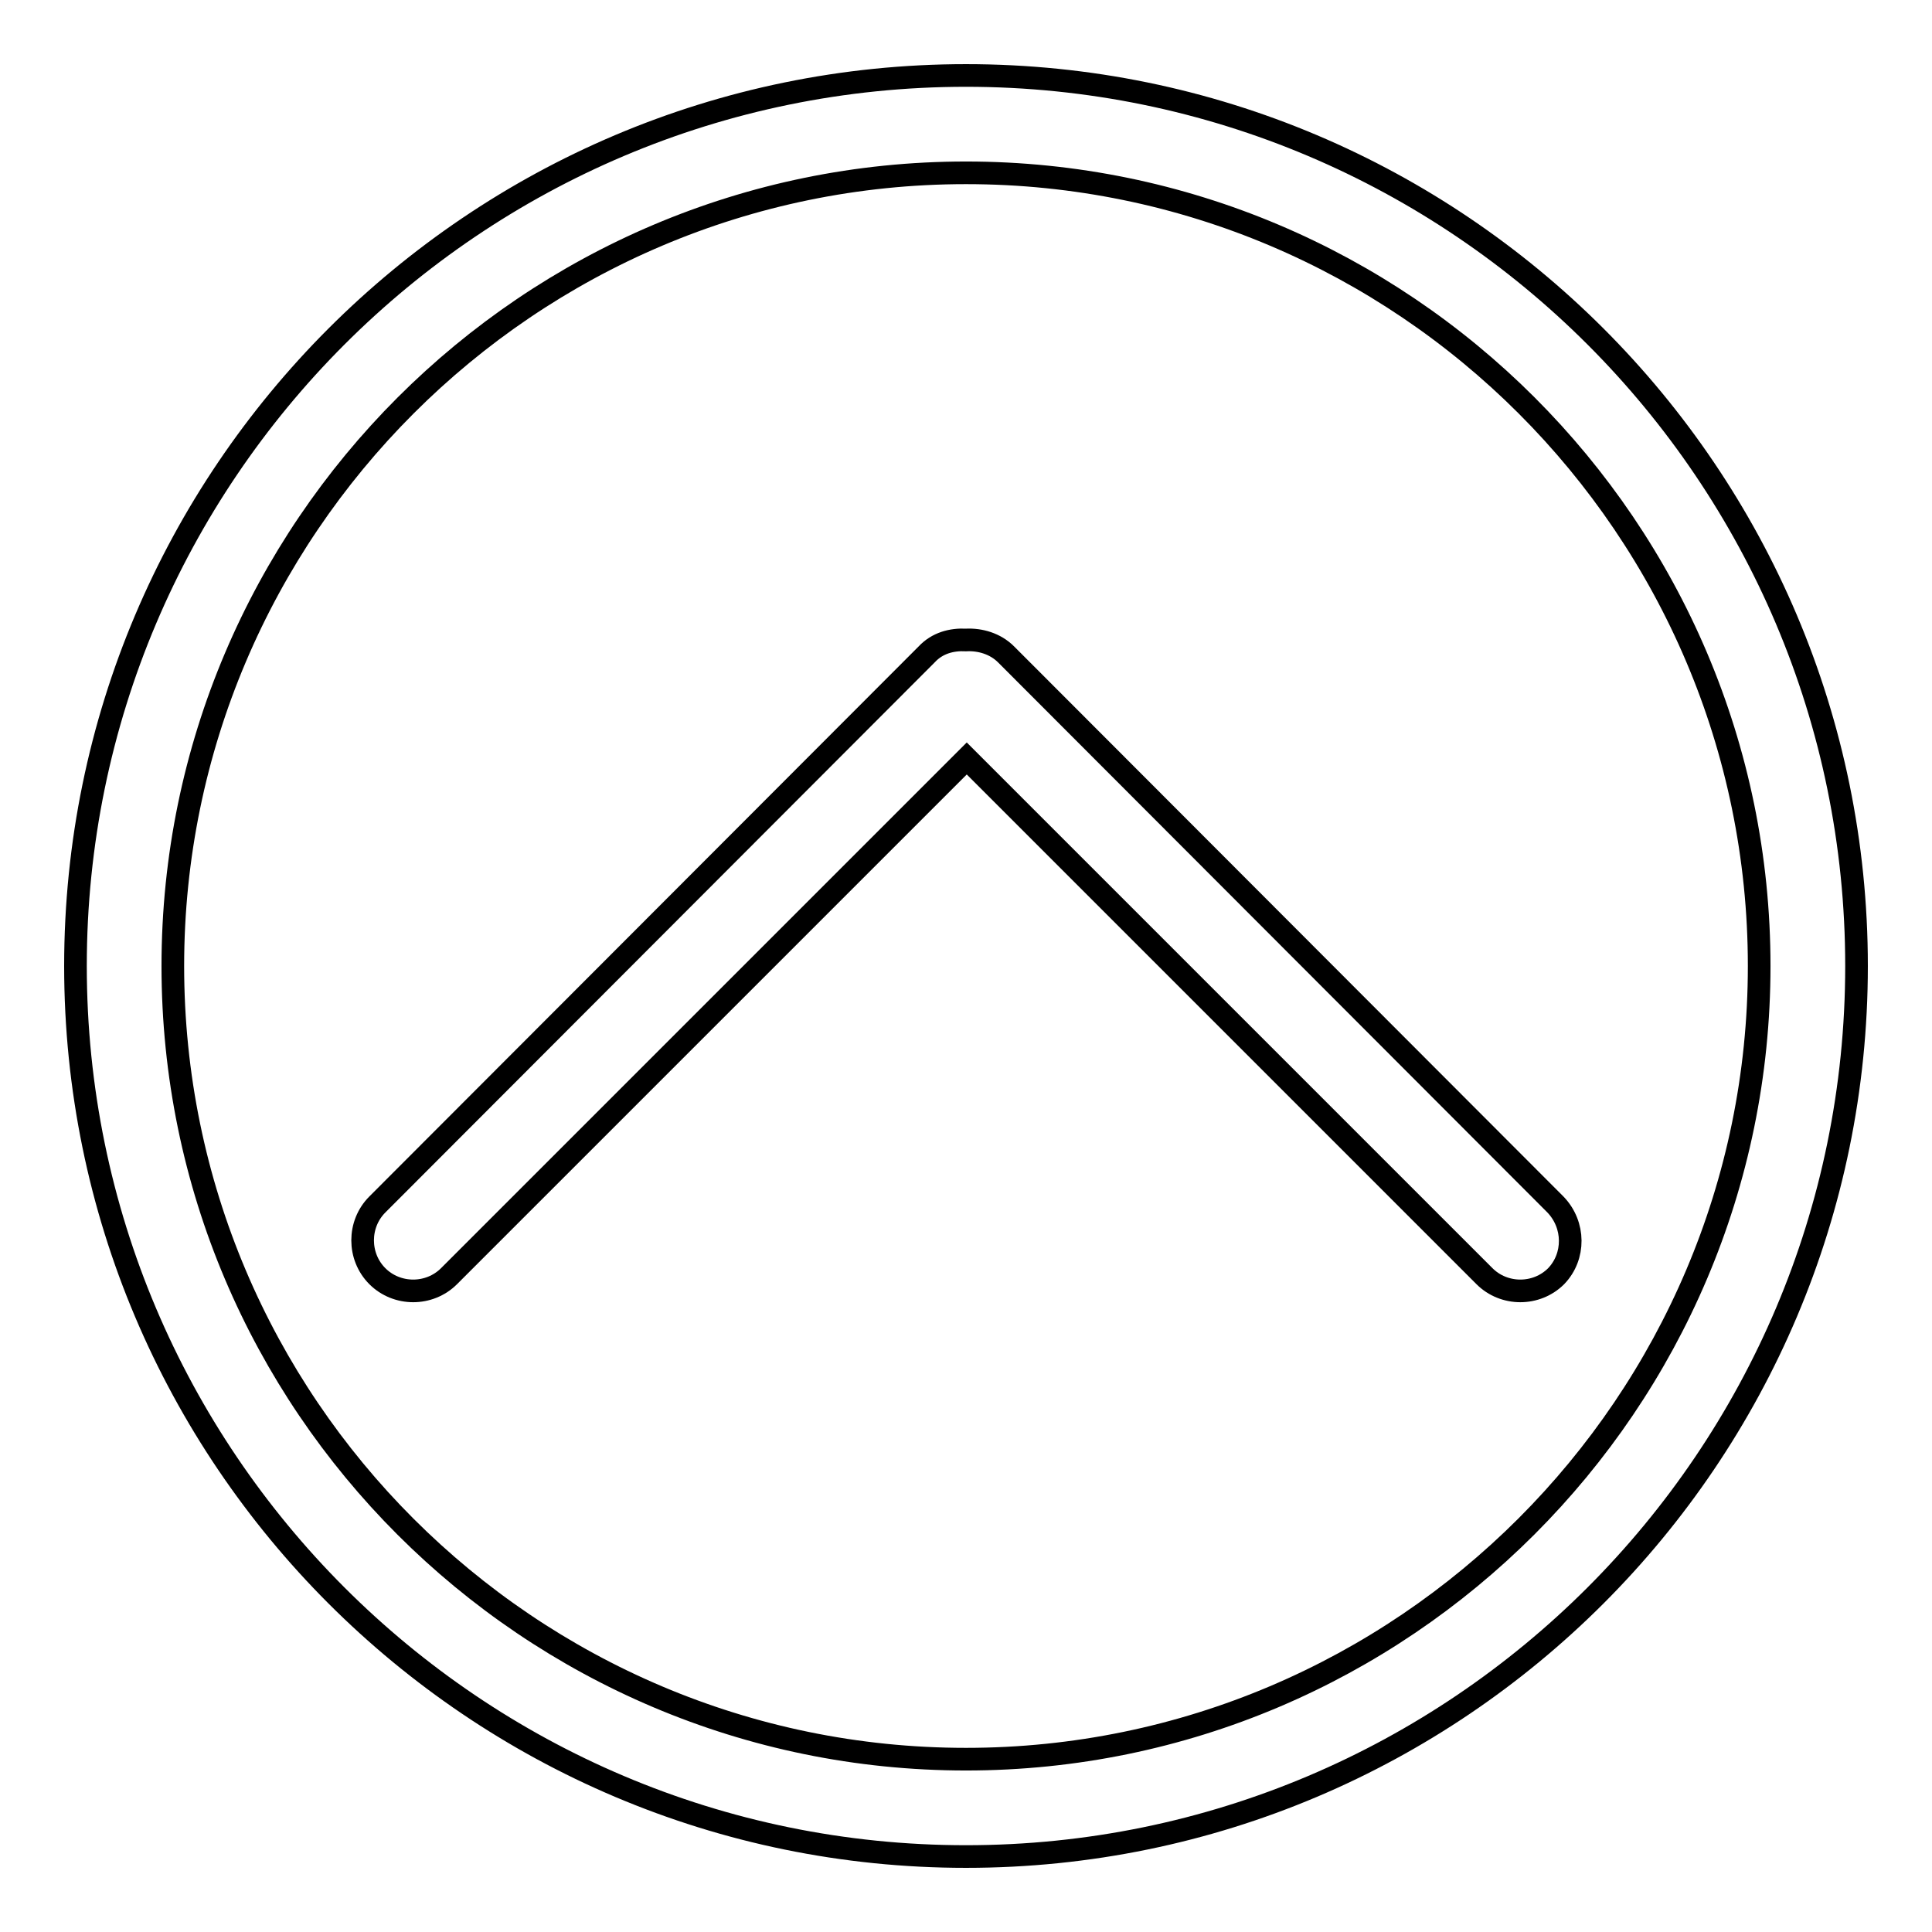 <?xml version="1.0" encoding="utf-8"?>
<!-- Svg Vector Icons : http://www.onlinewebfonts.com/icon -->
<!DOCTYPE svg PUBLIC "-//W3C//DTD SVG 1.1//EN" "http://www.w3.org/Graphics/SVG/1.1/DTD/svg11.dtd">
<svg version="1.1" xmlns="http://www.w3.org/2000/svg" xmlns:xlink="http://www.w3.org/1999/xlink" x="0px" y="0px" viewBox="0 0 256 256" enable-background="new 0 0 256 256" xml:space="preserve">
<g><g><path stroke-width="3" fill-opacity="0" stroke="#000000"  d="M206.1,159.6l-72.8-72.9c-1.4-1.4-3.4-2-5.3-1.9c-1.9-0.1-3.8,0.4-5.2,1.9l-72.8,72.9c-2.6,2.6-2.6,6.9,0,9.5c2.6,2.6,6.9,2.6,9.5,0l68.6-68.6l68.6,68.6c2.6,2.6,6.9,2.6,9.5,0C208.7,166.5,208.7,162.3,206.1,159.6z"/><path stroke-width="3" fill-opacity="0" stroke="#000000"  d="M128,10C62.9,10,10,62.9,10,128c0,65.1,52.9,118,118,118c65.1,0,118-52.9,118-118C246,62.9,193.1,10,128,10z M128,233.1c-57.9,0-105.1-47.1-105.1-105.1C22.9,70.1,70.1,22.9,128,22.9c57.9,0,105.1,47.1,105.1,105.1C233.1,185.9,185.9,233.1,128,233.1z"/></g></g>
</svg>